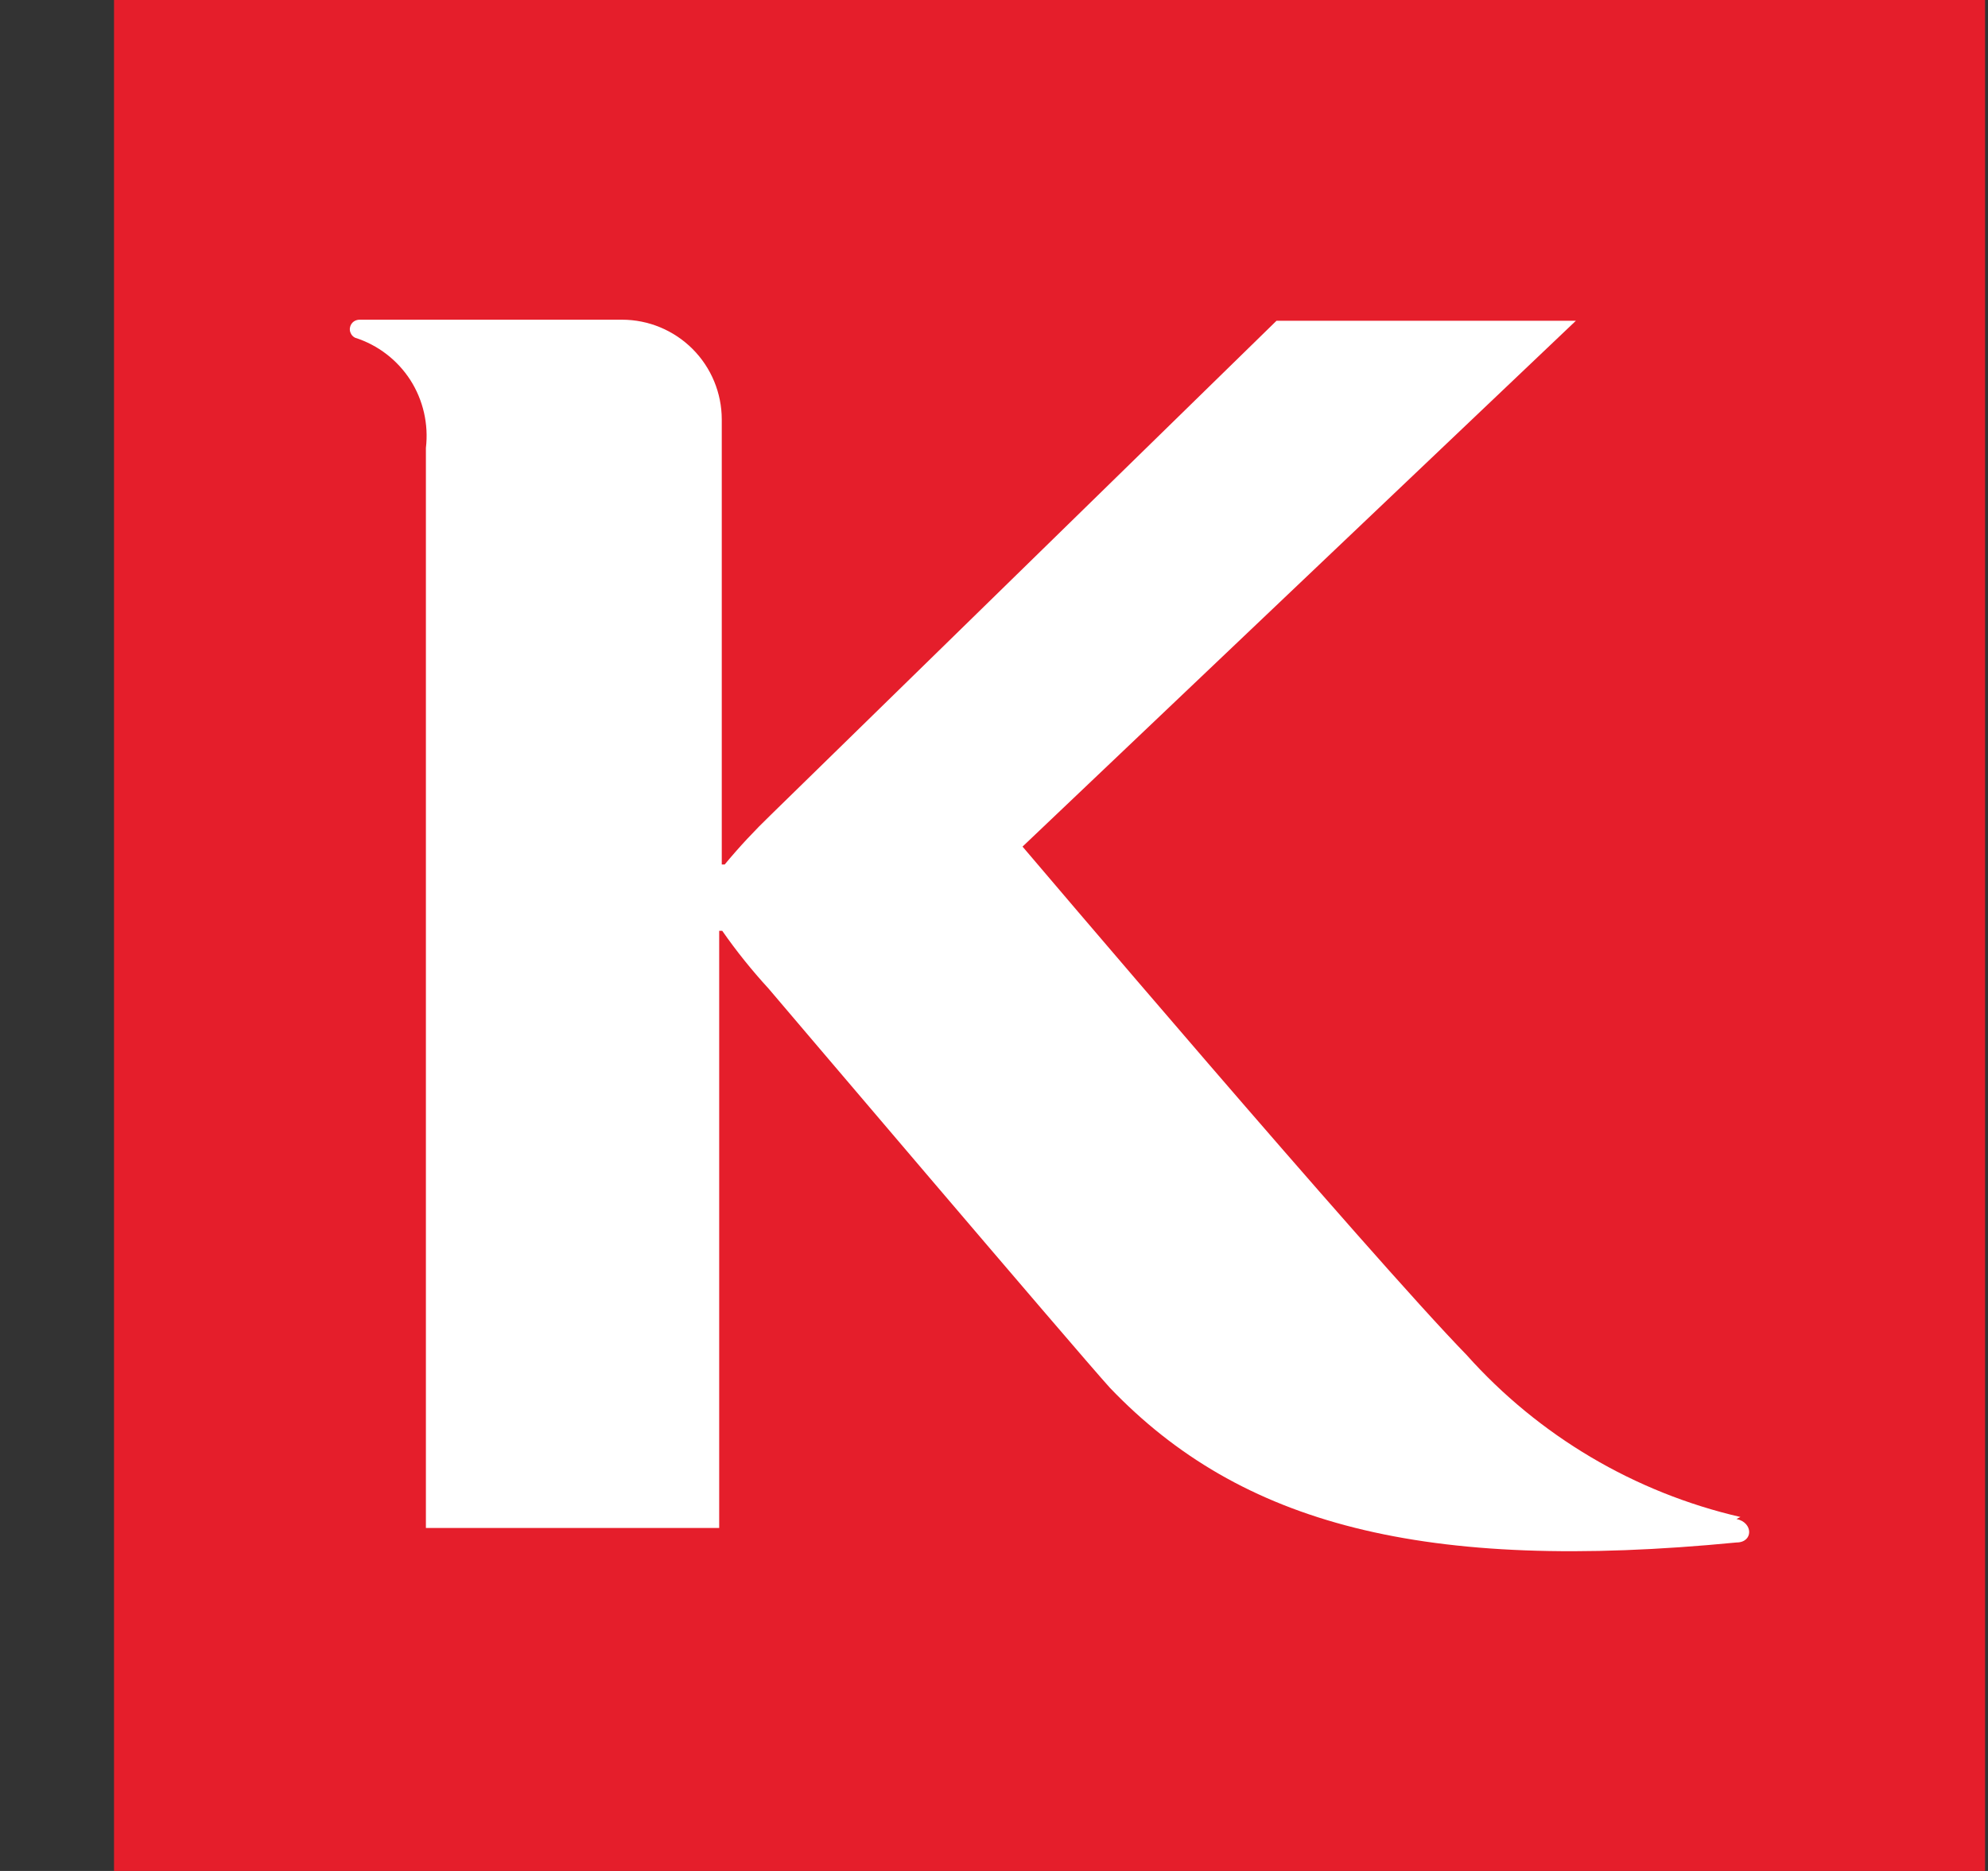 <svg width="17" height="16" viewBox="0 0 17 16" fill="none" xmlns="http://www.w3.org/2000/svg">
<rect x="0" y="0" width="17" height="16" fill="#333333" stroke="none"/>
<rect width="16" height="16" transform="translate(0.975)" fill="#E51E2B"/>
<path d="M14.883 12.973C13.978 12.764 13.16 12.28 12.541 11.587C11.709 10.733 8.744 7.24 8.744 7.24L13.476 2.743H10.916L6.594 6.966C6.454 7.101 6.321 7.243 6.197 7.393H6.172C6.172 7.252 6.172 7.103 6.172 6.966V3.588C6.172 3.361 6.082 3.144 5.922 2.984C5.762 2.824 5.545 2.734 5.319 2.734H3.075C3.056 2.734 3.038 2.74 3.023 2.751C3.009 2.762 2.998 2.778 2.994 2.796C2.989 2.814 2.991 2.833 2.999 2.849C3.006 2.866 3.02 2.88 3.036 2.888C3.231 2.95 3.398 3.078 3.509 3.25C3.619 3.422 3.666 3.628 3.642 3.831V13.067H6.15V8.31C6.15 8.191 6.15 8.097 6.15 7.96H6.176C6.297 8.134 6.43 8.299 6.573 8.455C6.573 8.455 9.209 11.557 9.491 11.868C10.609 13.037 12.174 13.451 14.849 13.191C14.994 13.191 14.994 13.02 14.849 12.99" fill="white"/>
</svg>

